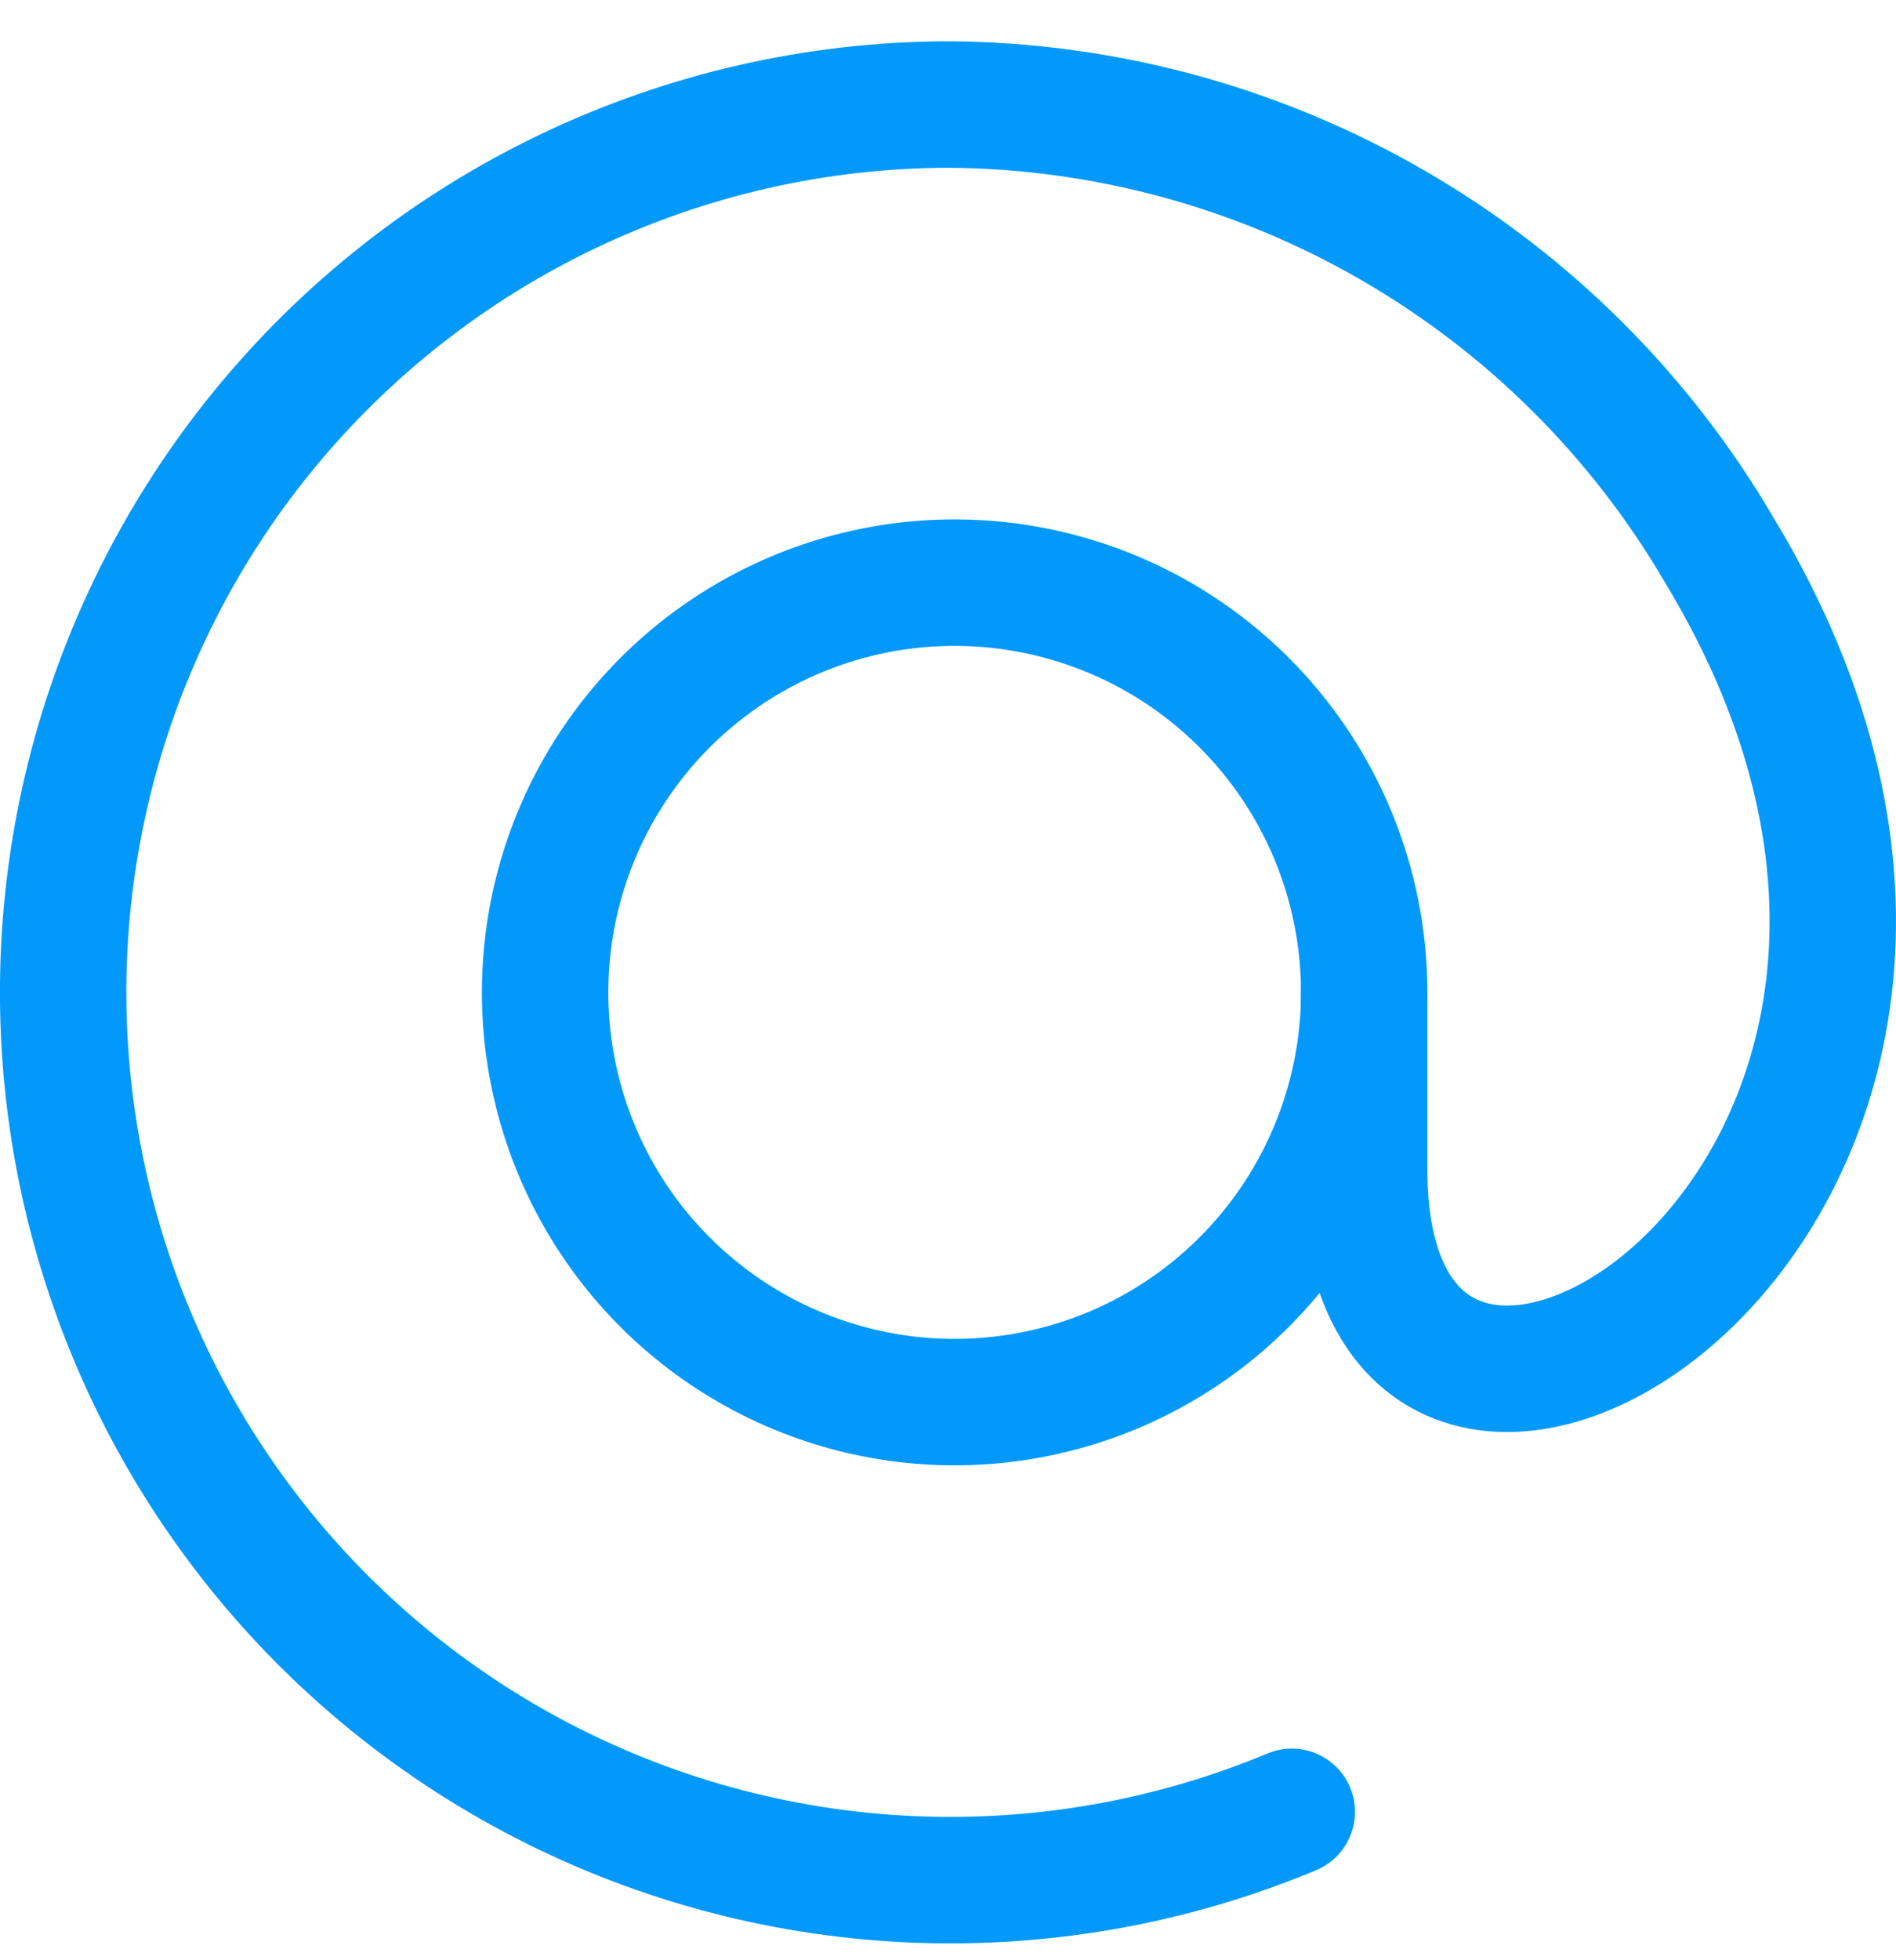 <?xml version="1.0" encoding="UTF-8"?>
<svg fill="none" viewBox="0 0 30 31" xmlns="http://www.w3.org/2000/svg">
<path d="m21.585 15.694c0 1.277-0.378 2.526-1.085 3.589s-1.713 1.894-2.891 2.387c-1.178 0.493-2.475 0.628-3.729 0.387-1.254-0.241-2.409-0.848-3.319-1.743s-1.536-2.04-1.798-3.29c-0.262-1.25-0.149-2.549 0.325-3.735 0.474-1.186 1.288-2.205 2.339-2.93 1.051-0.725 2.293-1.123 3.57-1.144 0.86-0.014 1.714 0.143 2.513 0.462 0.799 0.319 1.526 0.794 2.139 1.397 0.613 0.603 1.1 1.322 1.433 2.116 0.332 0.793 0.503 1.645 0.503 2.505z" stroke="#0299FB" stroke-linecap="round" stroke-linejoin="round" stroke-width="2"/>
<path d="m21.585 15.694v2.808c0 7.539 11.816 0.432 5.616-9.807-1.248-2.132-3.03-3.902-5.17-5.137-2.14-1.235-4.564-1.891-7.035-1.905-2.075 0.006-4.124 0.473-5.997 1.366-1.874 0.893-3.526 2.19-4.838 3.798-1.312 1.608-2.251 3.487-2.75 5.502-0.499 2.015-0.545 4.115-0.135 6.149 0.41 2.034 1.266 3.953 2.507 5.617 1.24 1.664 2.834 3.032 4.667 4.006 1.833 0.974 3.858 1.53 5.932 1.627 2.073 0.097 4.142-0.266 6.058-1.065" stroke="#0299FB" stroke-linecap="round" stroke-linejoin="round" stroke-width="2"/>
</svg>
